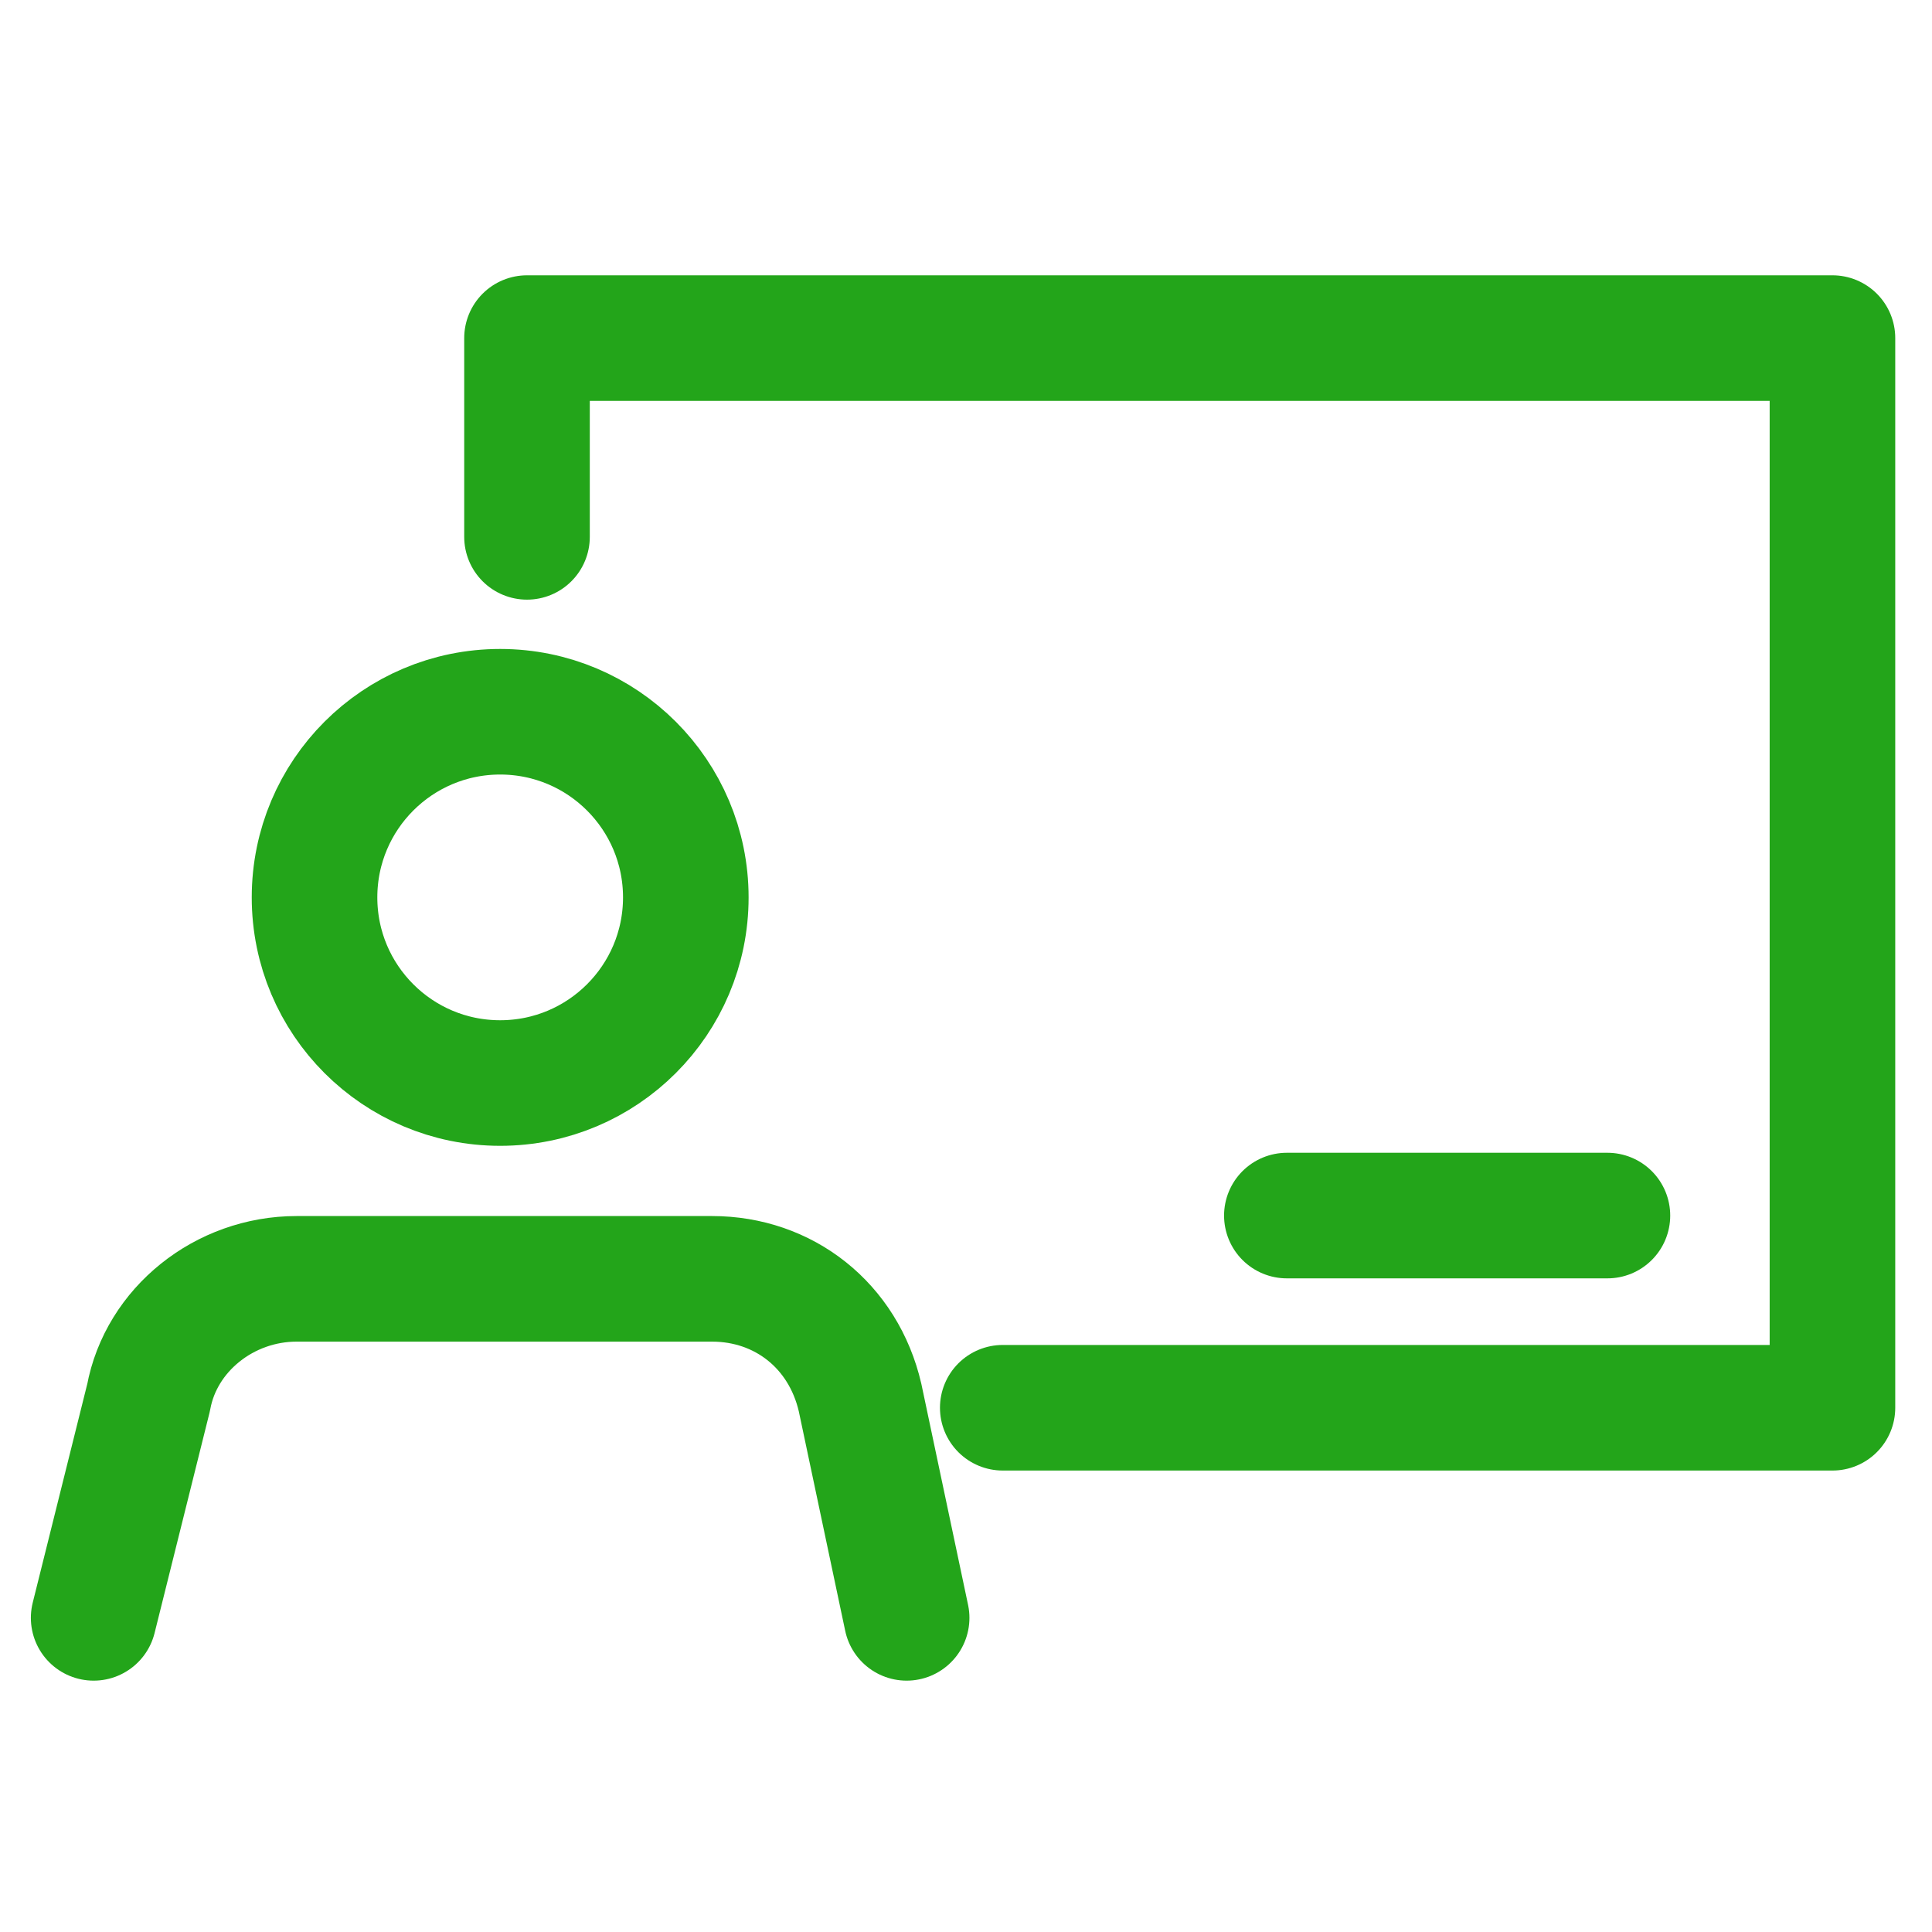 <?xml version="1.0" encoding="UTF-8"?>
<svg width="40px" height="40px" viewBox="0 0 40 40" version="1.1" xmlns="http://www.w3.org/2000/svg" xmlns:xlink="http://www.w3.org/1999/xlink">
    <title>try1</title>
    <g id="页面-1" stroke="none" stroke-width="1" fill="none" fill-rule="evenodd">
        <g id="试用产品" transform="translate(-487, -530)">
            <g id="try1" transform="translate(487, 530)">
                <rect id="矩形" opacity="0.516" x="0" y="0" width="40" height="40" rx="2"></rect>
                <g id="编组" transform="translate(1.939, 7)" stroke="#23A51A" stroke-linecap="round" stroke-linejoin="round" stroke-width="2.6">
                    <path d="M8.416,15.423 C10.539,15.423 12.26,13.702 12.26,11.58 C12.26,9.457 10.539,7.736 8.416,7.736 C6.293,7.736 4.573,9.457 4.573,11.58 C4.573,13.702 6.293,15.423 8.416,15.423 Z" id="椭圆形"></path>
                    <path d="M16.832,26.496 L15.868,21.936 C15.522,20.441 14.286,19.477 12.803,19.477 L4.202,19.477 C2.706,19.477 1.396,20.527 1.137,21.936 L0,26.496" id="路径"></path>
                    <polyline id="路径" points="8.972 4.115 8.972 0 36 0 36 22.146 18.822 22.146"></polyline>
                    <line x1="24.704" y1="18.167" x2="31.341" y2="18.167" id="路径"></line>
                </g>
            </g>
        </g>
    </g>
</svg>
